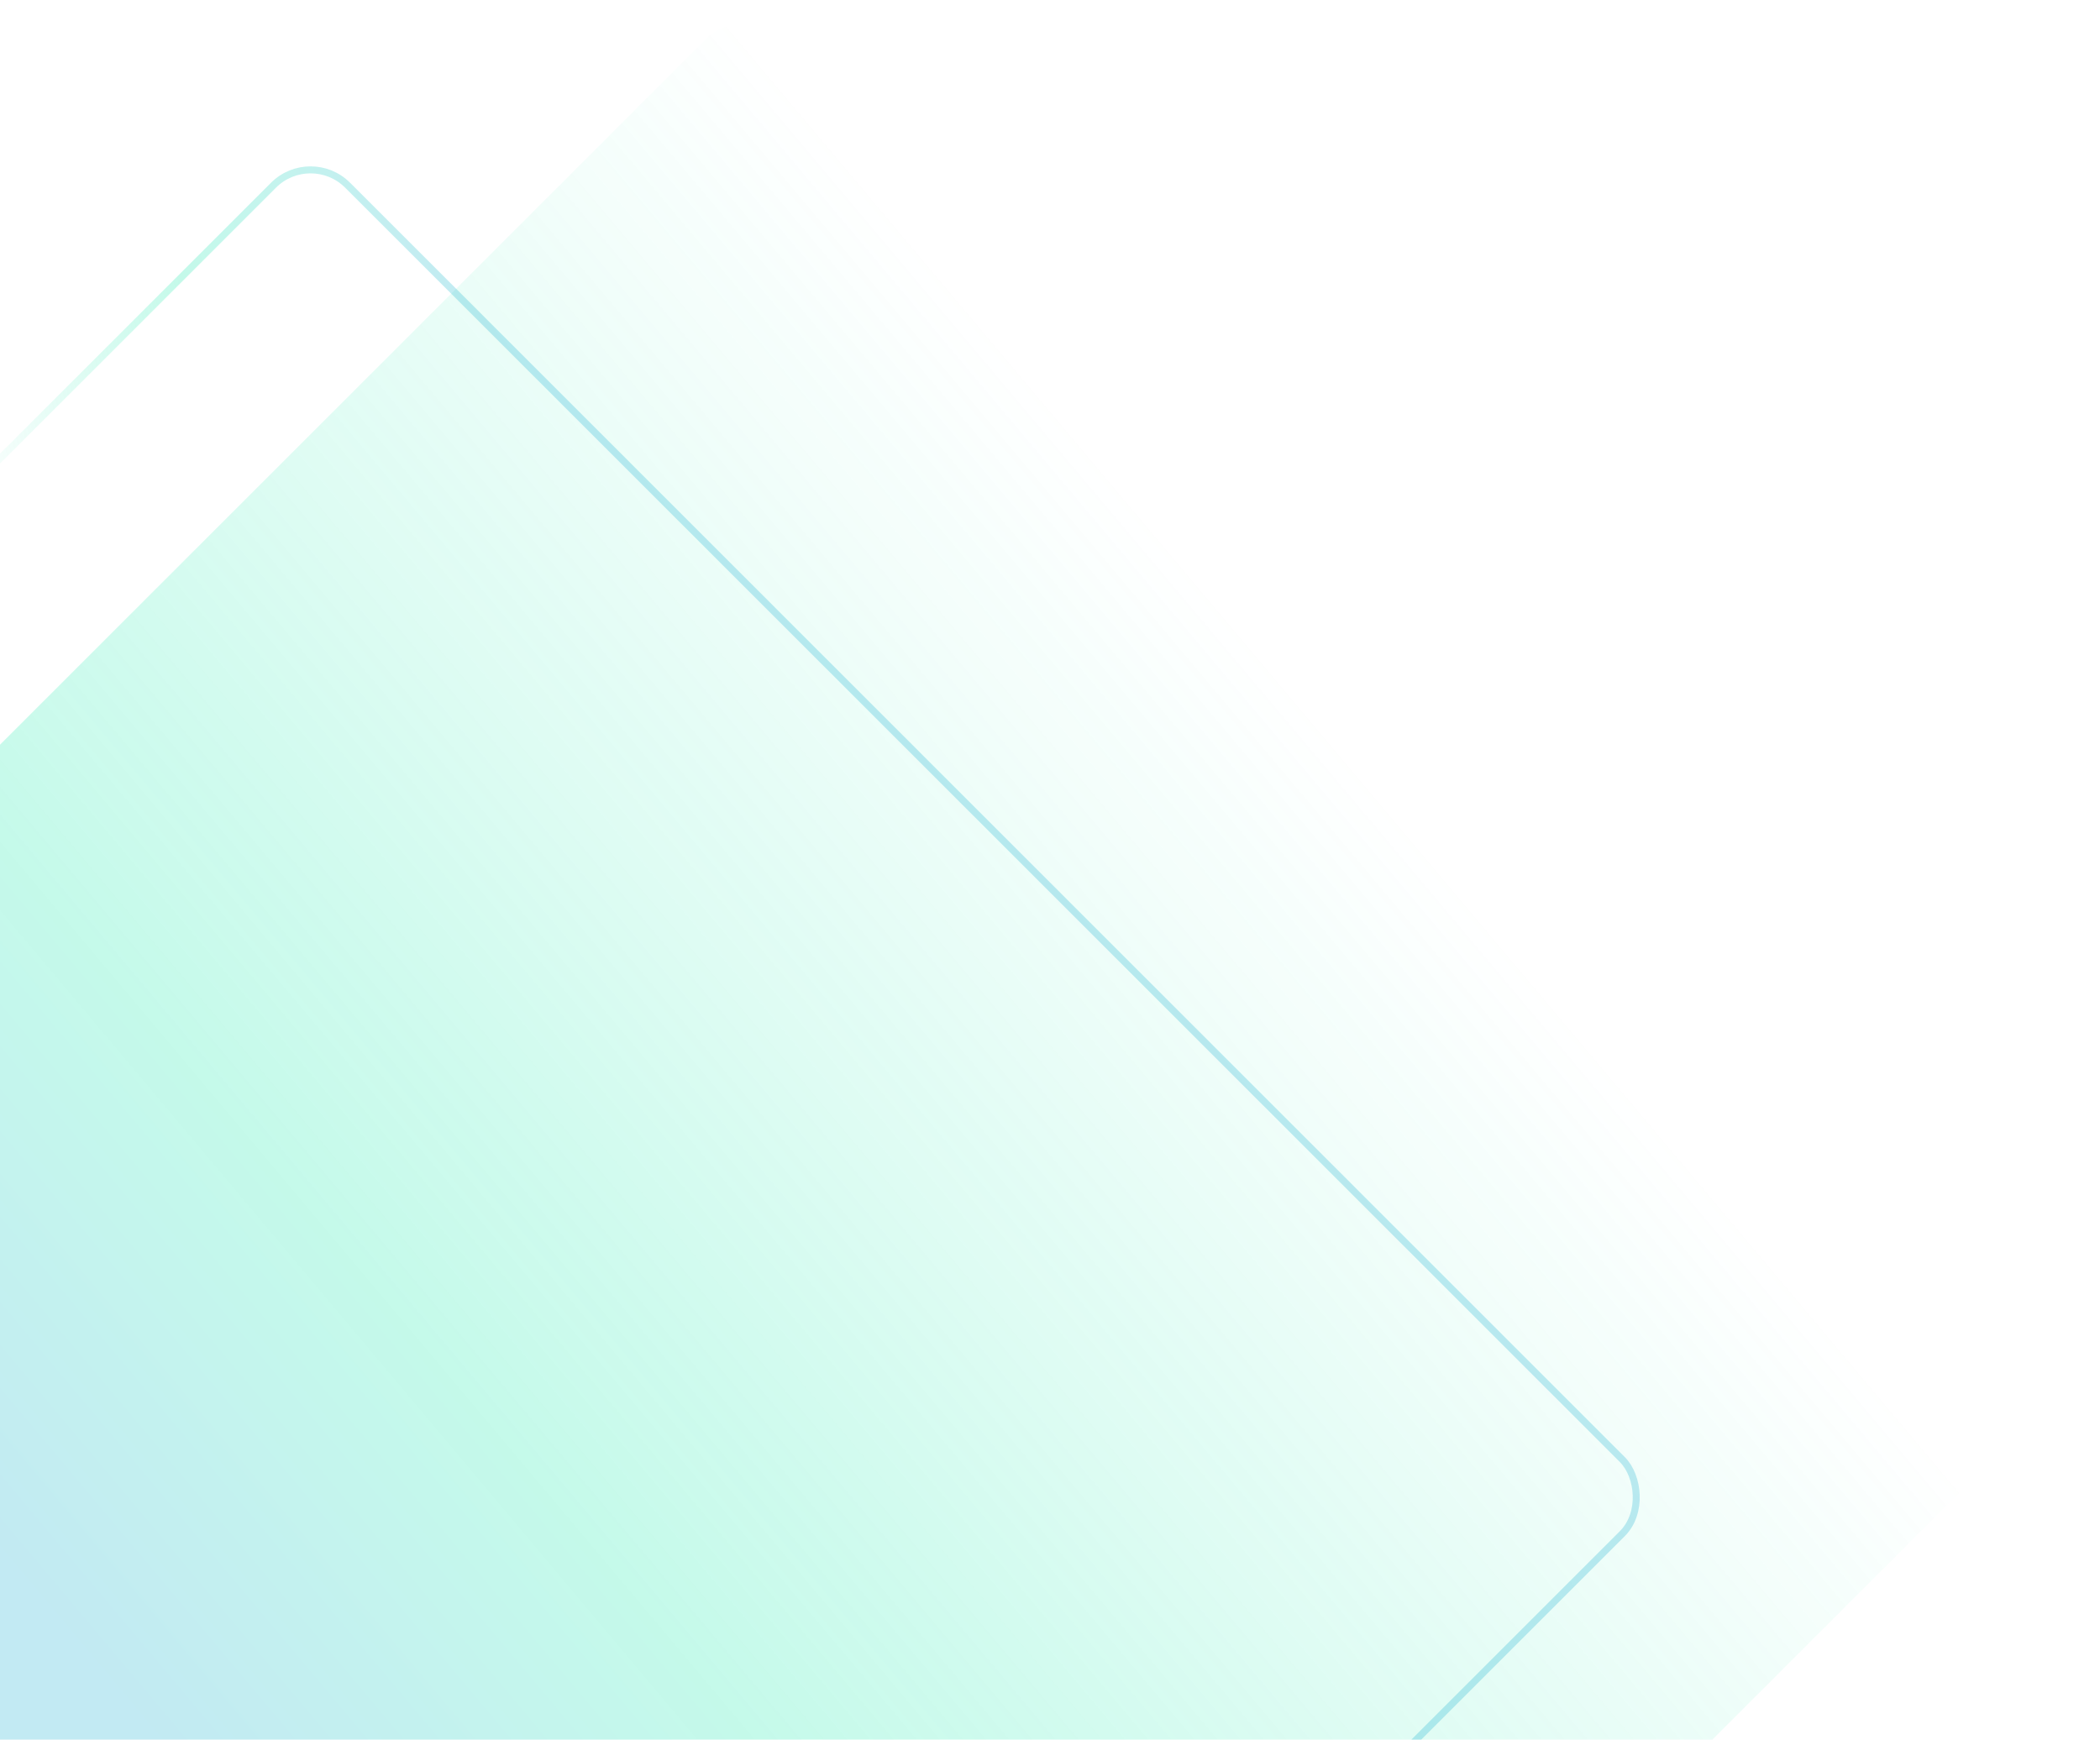 <svg width="601" height="498" viewBox="0 0 601 498" fill="none" xmlns="http://www.w3.org/2000/svg">
<rect opacity="0.35" width="574" height="548" rx="16" transform="matrix(-0.707 0.707 0.707 0.707 213.192 0)" fill="url(#paint0_linear_6956_27769)"/>
<rect opacity="0.35" x="-5.96046e-08" y="1.414" width="572" height="546" rx="15" transform="matrix(-0.707 0.707 0.707 0.707 87.879 41.414)" stroke="url(#paint1_linear_6956_27769)" stroke-width="2"/>
<defs>
<linearGradient id="paint0_linear_6956_27769" x1="10.389" y1="44.765" x2="451" y2="6.582" gradientUnits="userSpaceOnUse">
<stop stop-color="#0CE9A7" stop-opacity="0"/>
<stop offset="0.706" stop-color="#0CE9A7" stop-opacity="0.69"/>
<stop offset="1" stop-color="#00A7CC" stop-opacity="0.68"/>
</linearGradient>
<linearGradient id="paint1_linear_6956_27769" x1="218.528" y1="123.829" x2="81.577" y2="208.657" gradientUnits="userSpaceOnUse">
<stop stop-color="#0CE9A7" stop-opacity="0"/>
<stop offset="0.47" stop-color="#0CE9A7" stop-opacity="0.69"/>
<stop offset="1" stop-color="#00A7CC" stop-opacity="0.68"/>
</linearGradient>
</defs>
</svg>
